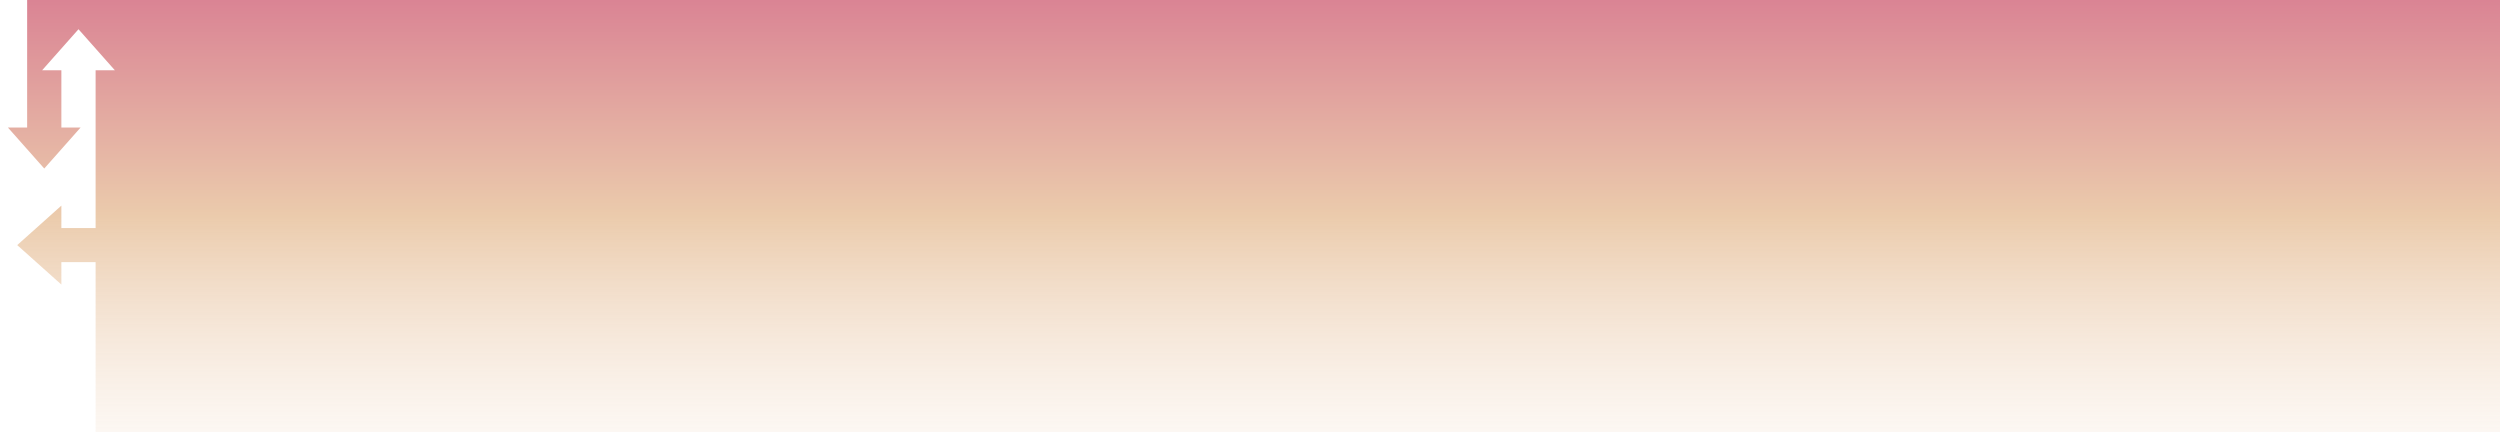 <?xml version="1.0" encoding="UTF-8"?><svg id="Layer_1" xmlns="http://www.w3.org/2000/svg" xmlns:xlink="http://www.w3.org/1999/xlink" viewBox="0 0 8475 1465"><defs><style>.cls-1{fill:url(#linear-gradient);}</style><linearGradient id="linear-gradient" x1="295.87" y1="1466" x2="295.87" y2="0" gradientTransform="matrix(1, 0, 0, 1, 0, 0)" gradientUnits="userSpaceOnUse"><stop offset="0" stop-color="#f5e5d6" stop-opacity=".3"/><stop offset=".5" stop-color="#ebcbac"/><stop offset="1" stop-color="#da8494"/></linearGradient></defs><polygon class="cls-1" points="91.99 0 91.99 432.23 26.73 432.23 150.02 571.35 273.31 432.23 208.05 432.23 208.05 432.23 208.05 238.21 142.79 238.21 266.08 99.1 389.37 238.21 324.12 238.21 324.12 432.23 324.12 432.23 324.12 773.1 208.05 773.1 208.05 697.06 58.39 830.9 208.05 964.74 208.05 888.7 324.12 888.7 324.12 1466 8475 1466 8475 0 91.99 0"/></svg>